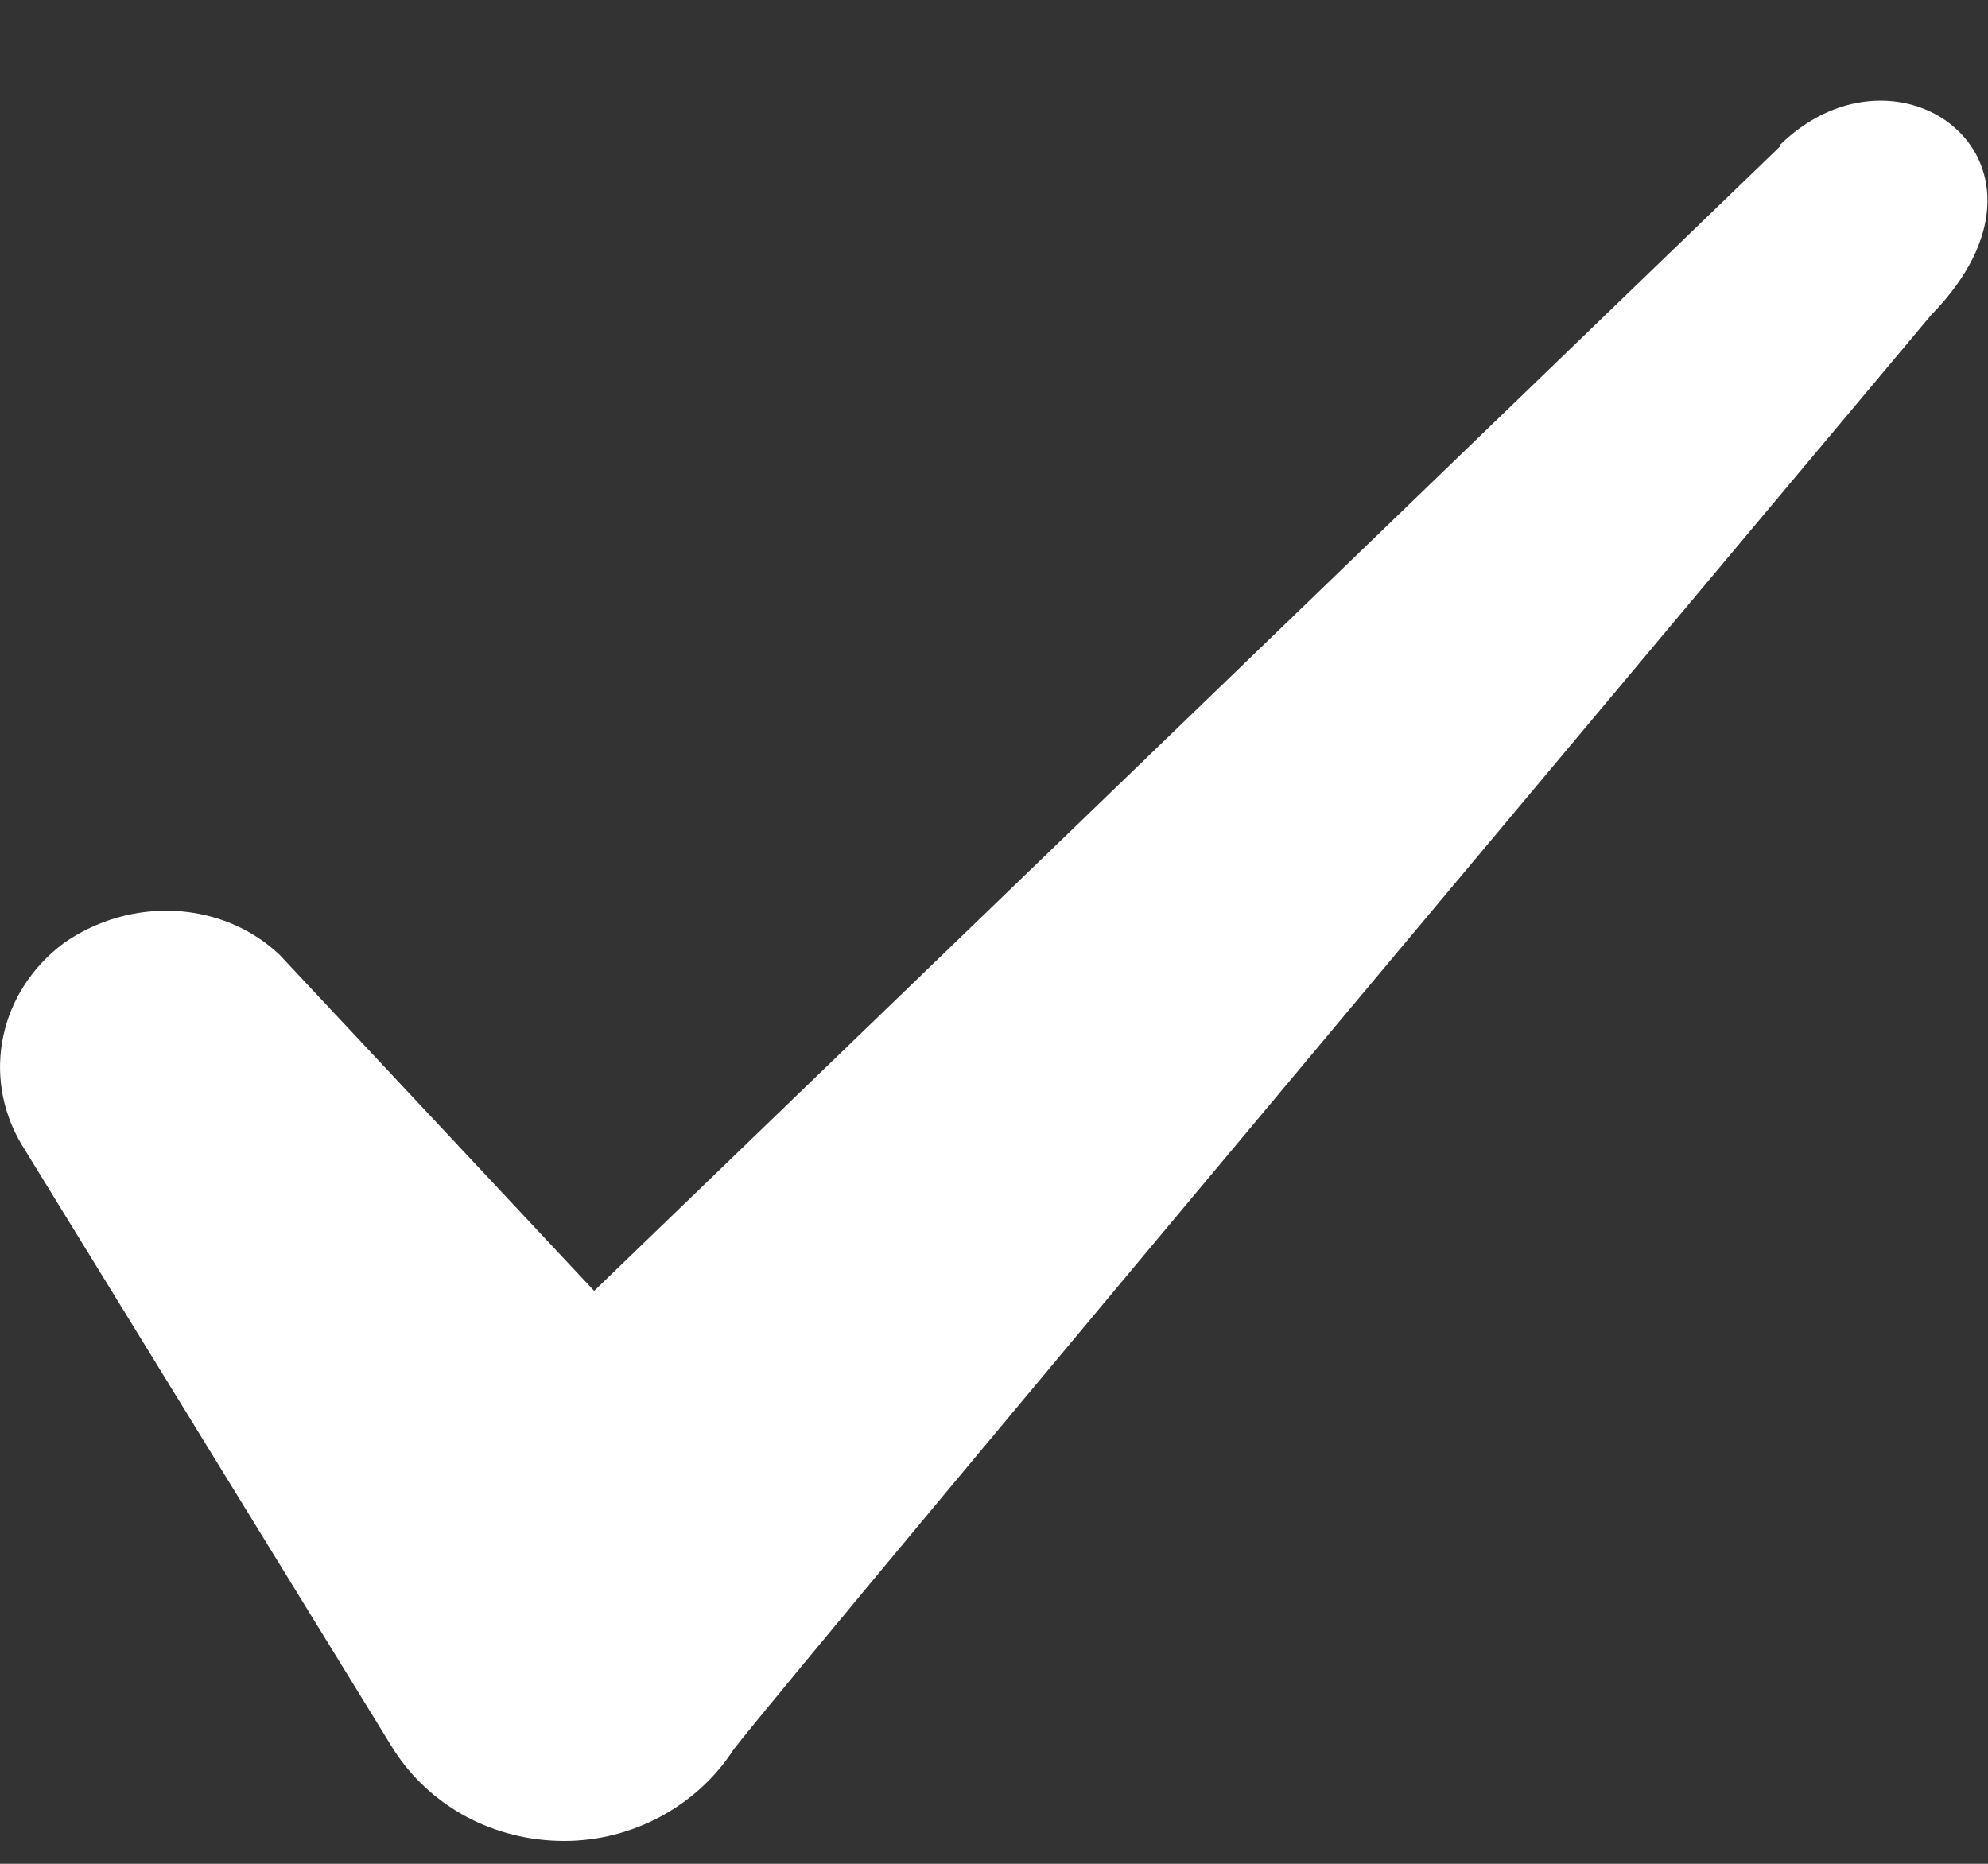 <svg width="16" height="15" viewBox="0 0 16 15" fill="none" xmlns="http://www.w3.org/2000/svg">
<rect x="0" y="0" width="16" height="15" fill="#333333" stroke="none"/>
<path fill-rule="evenodd" clip-rule="evenodd" d="M14.329 1.176L4.782 10.389L2.249 7.683C1.782 7.243 1.049 7.216 0.515 7.589C-0.005 7.976 -0.151 8.656 0.169 9.203L3.169 14.083C3.462 14.536 3.969 14.816 4.542 14.816C5.089 14.816 5.609 14.536 5.902 14.083C6.382 13.456 15.542 2.536 15.542 2.536C16.742 1.309 15.289 0.229 14.329 1.163V1.176Z" fill="white"/>
</svg>
